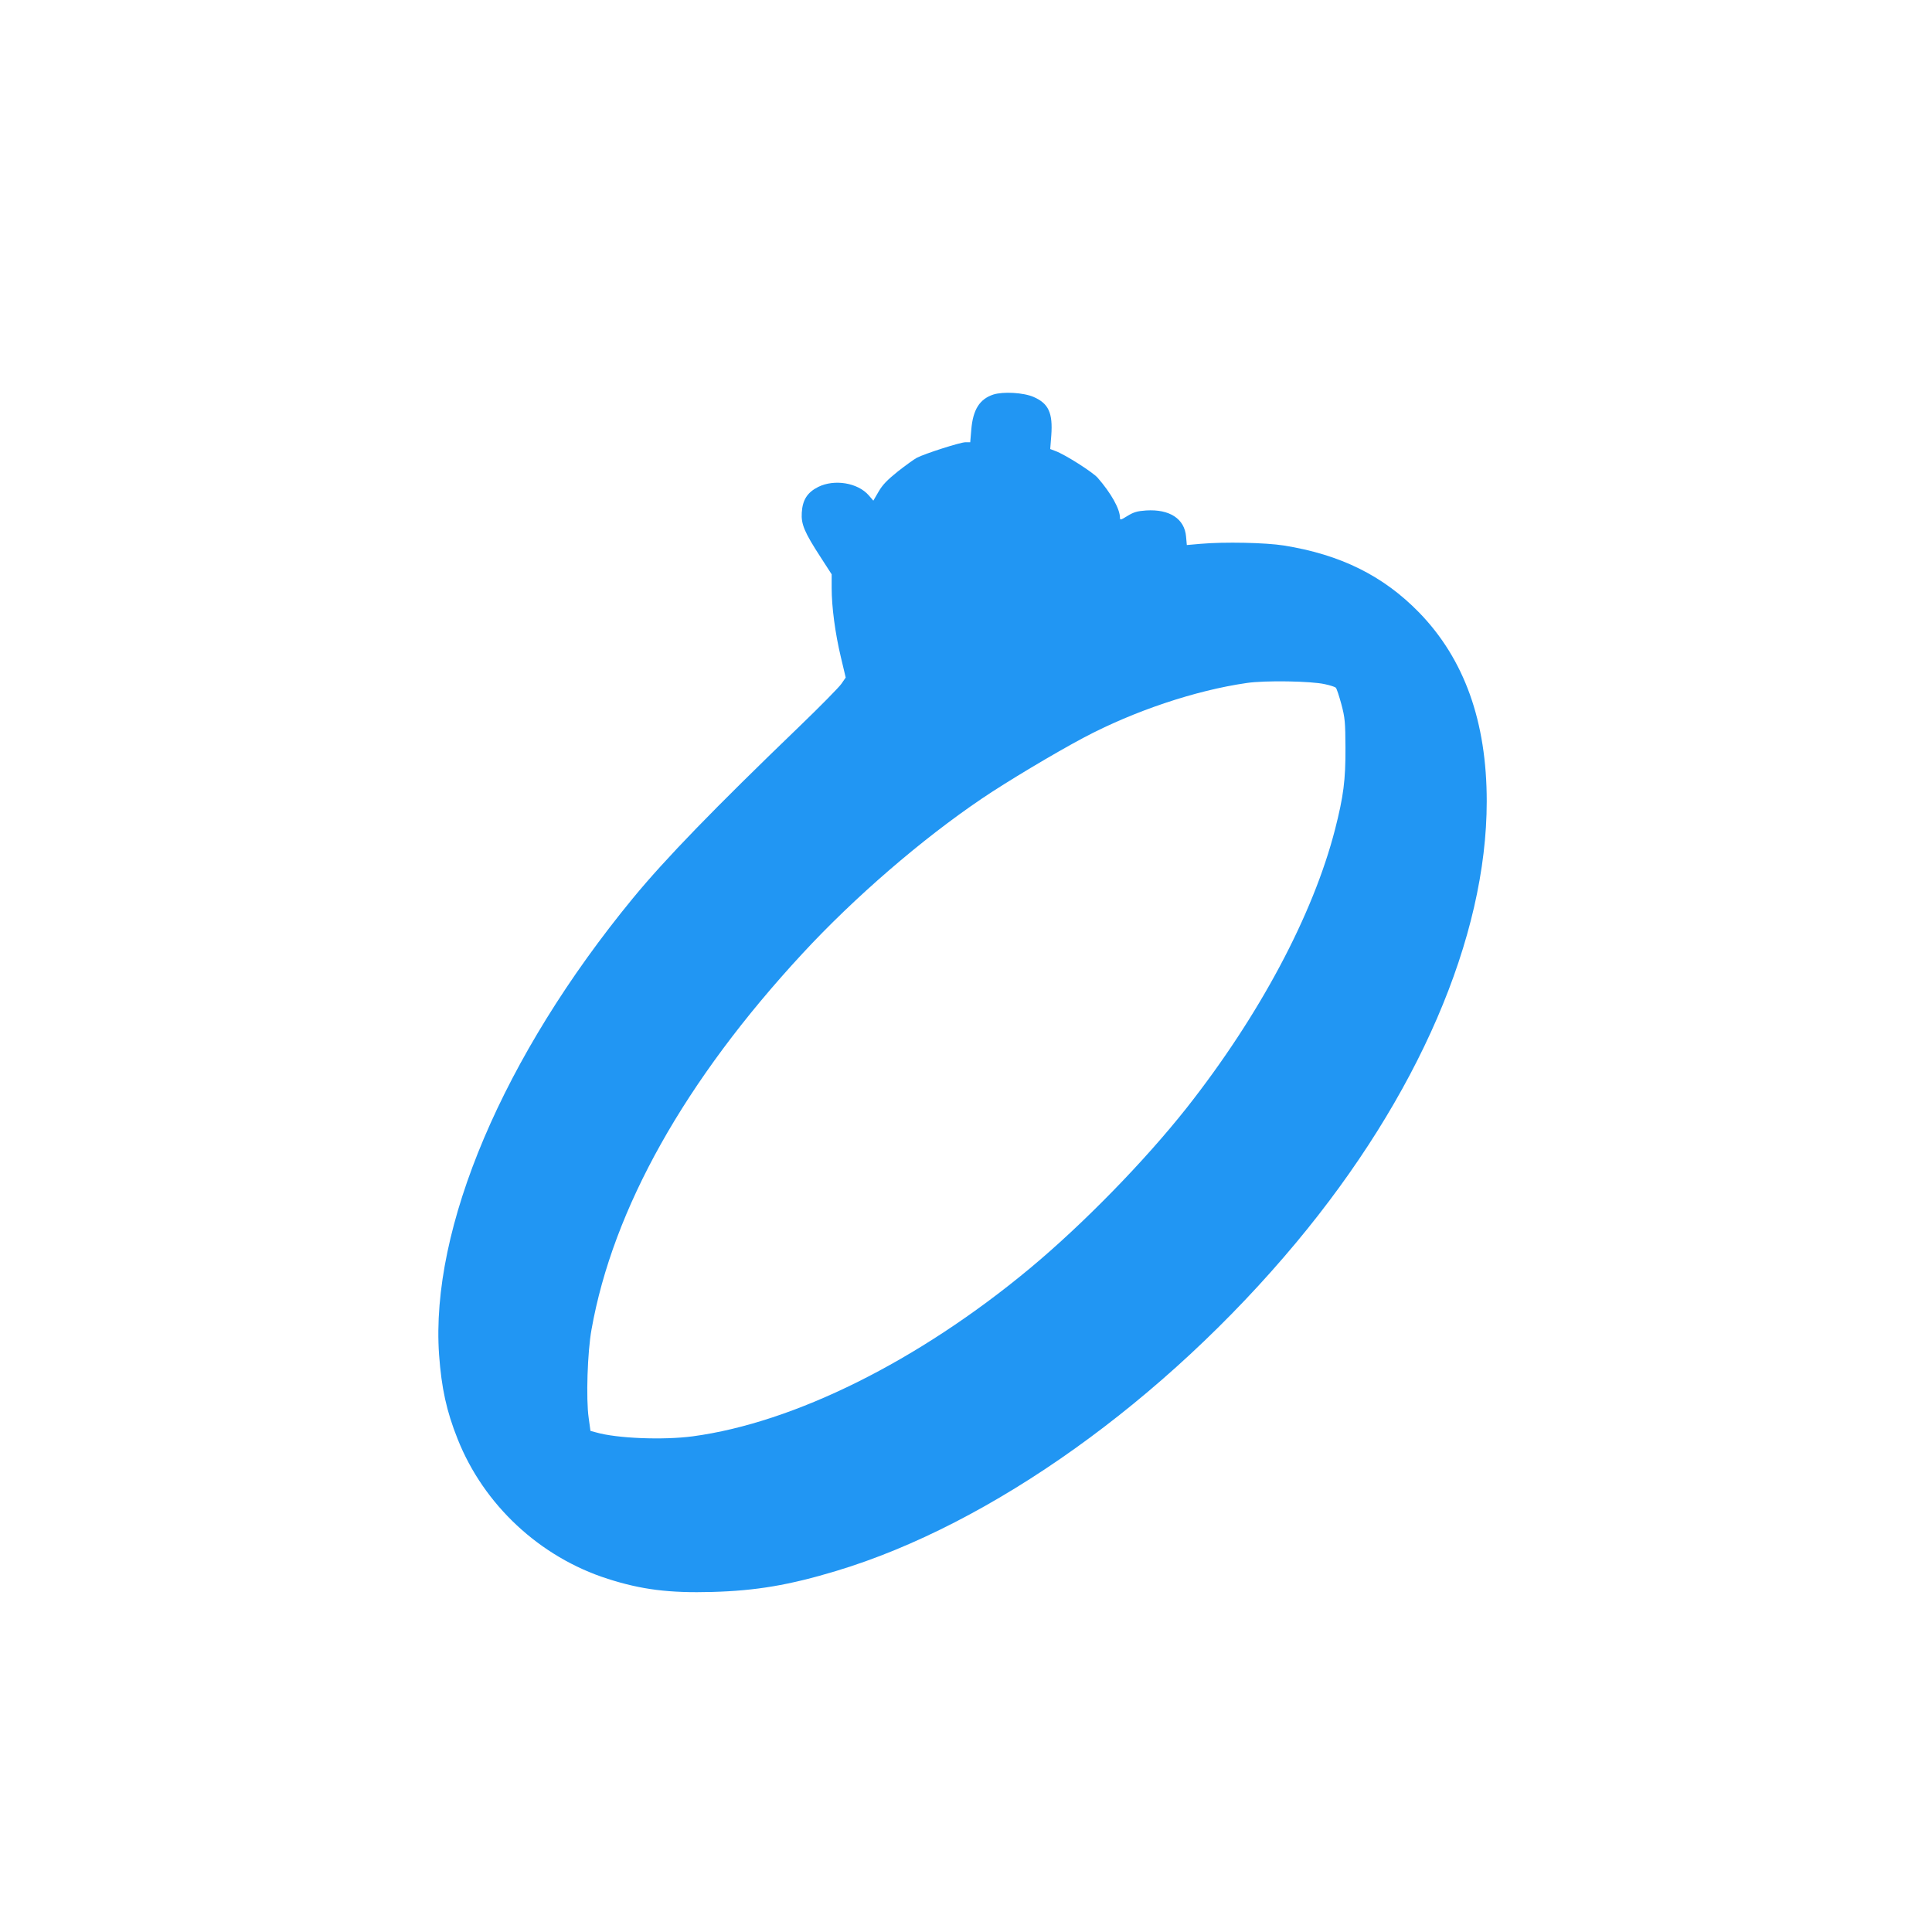 <?xml version="1.0" standalone="no"?>
<!DOCTYPE svg PUBLIC "-//W3C//DTD SVG 20010904//EN"
 "http://www.w3.org/TR/2001/REC-SVG-20010904/DTD/svg10.dtd">
<svg version="1.0" xmlns="http://www.w3.org/2000/svg"
 width="1280pt" height="1280pt" viewBox="0 0 1280 1280"
 preserveAspectRatio="xMidYMid meet">
<g transform="translate(0,1280) scale(0.1,-0.1)"
fill="#2196f3" stroke="none">
<path d="M6581 10186 c-91 -30 -135 -100 -146 -233 l-7 -83 -32 0 c-33 0 -268
-75 -322 -103 -17 -9 -74 -50 -125 -90 -71 -57 -102 -89 -128 -134 l-35 -60
-30 35 c-73 84 -228 109 -335 56 -72 -36 -104 -86 -109 -170 -5 -77 17 -130
127 -299 l71 -110 0 -90 c0 -126 23 -300 61 -459 l32 -135 -29 -42 c-16 -23
-141 -150 -279 -283 -562 -541 -887 -876 -1101 -1136 -860 -1046 -1344 -2186
-1285 -3026 16 -220 49 -373 123 -558 173 -436 544 -782 994 -926 224 -72 408
-95 694 -87 288 8 509 45 820 139 1025 308 2173 1127 3047 2175 807 968 1263
2023 1263 2924 0 528 -148 942 -448 1251 -238 244 -521 384 -897 444 -120 19
-392 25 -551 11 l-91 -8 -5 56 c-10 118 -109 183 -265 173 -59 -4 -82 -11
-123 -36 -45 -28 -50 -29 -50 -12 0 58 -59 163 -148 265 -34 38 -218 155 -280
177 l-34 13 7 90 c11 149 -18 212 -117 255 -66 29 -201 37 -267 16z m2197
-1919 c34 -7 67 -18 72 -23 6 -6 22 -55 37 -110 24 -90 26 -117 27 -289 1
-213 -13 -321 -69 -540 -146 -568 -501 -1233 -983 -1845 -281 -355 -688 -772
-1042 -1066 -736 -611 -1556 -1019 -2230 -1110 -197 -26 -503 -14 -641 26
l-37 10 -12 87 c-18 125 -8 436 19 585 142 799 619 1650 1398 2491 344 372
790 757 1188 1026 162 110 483 302 675 404 332 176 739 313 1080 362 119 18
428 13 518 -8z"/>
</g>
</svg>
